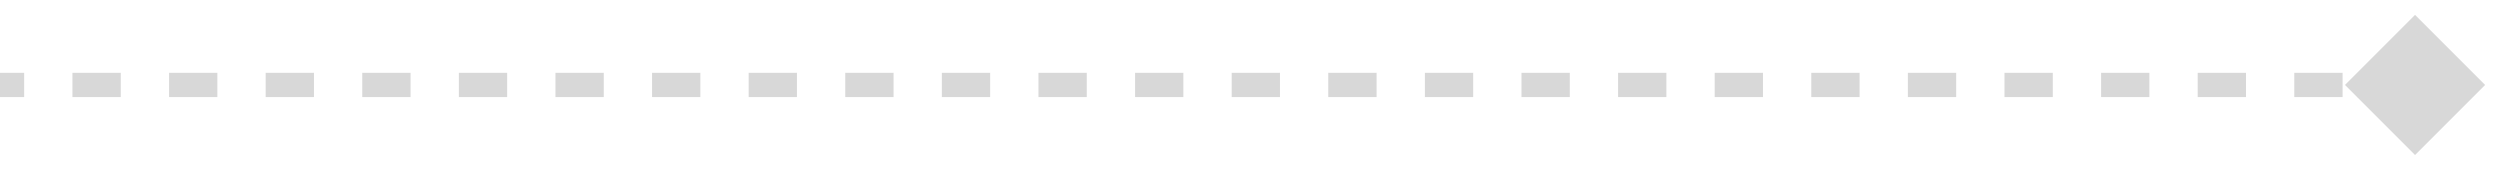 <?xml version="1.0" encoding="UTF-8"?> <svg xmlns="http://www.w3.org/2000/svg" width="103" height="7" viewBox="0 0 103 7" fill="none"><path d="M102.387 3.5L99.5 0.613L96.613 3.5L99.5 6.387L102.387 3.5ZM0 4H0.995V3H0V4ZM2.985 4H4.975V3H2.985V4ZM6.965 4H8.955V3H6.965V4ZM10.945 4H12.935V3H10.945V4ZM14.925 4H16.915V3H14.925V4ZM18.905 4H20.895V3H18.905V4ZM22.885 4H24.875V3H22.885V4ZM26.865 4H28.855V3H26.865V4ZM30.845 4H32.835V3H30.845V4ZM34.825 4H36.815V3H34.825V4ZM38.805 4H40.795V3H38.805V4ZM42.785 4H44.775V3H42.785V4ZM46.765 4H48.755V3H46.765V4ZM50.745 4H52.735V3H50.745V4ZM54.725 4H56.715V3H54.725V4ZM58.705 4H60.695V3H58.705V4ZM62.685 4H64.675V3H62.685V4ZM66.665 4H68.655V3H66.665V4ZM70.645 4H72.635V3H70.645V4ZM74.625 4H76.615V3H74.625V4ZM78.605 4H80.595V3H78.605V4ZM82.585 4H84.575V3H82.585V4ZM86.565 4H88.555V3H86.565V4ZM90.545 4H92.535V3H90.545V4ZM94.525 4H96.515V3H94.525V4ZM98.505 4H99.5V3H98.505V4Z" fill="#9E9E9E" fill-opacity="0.4"></path></svg> 